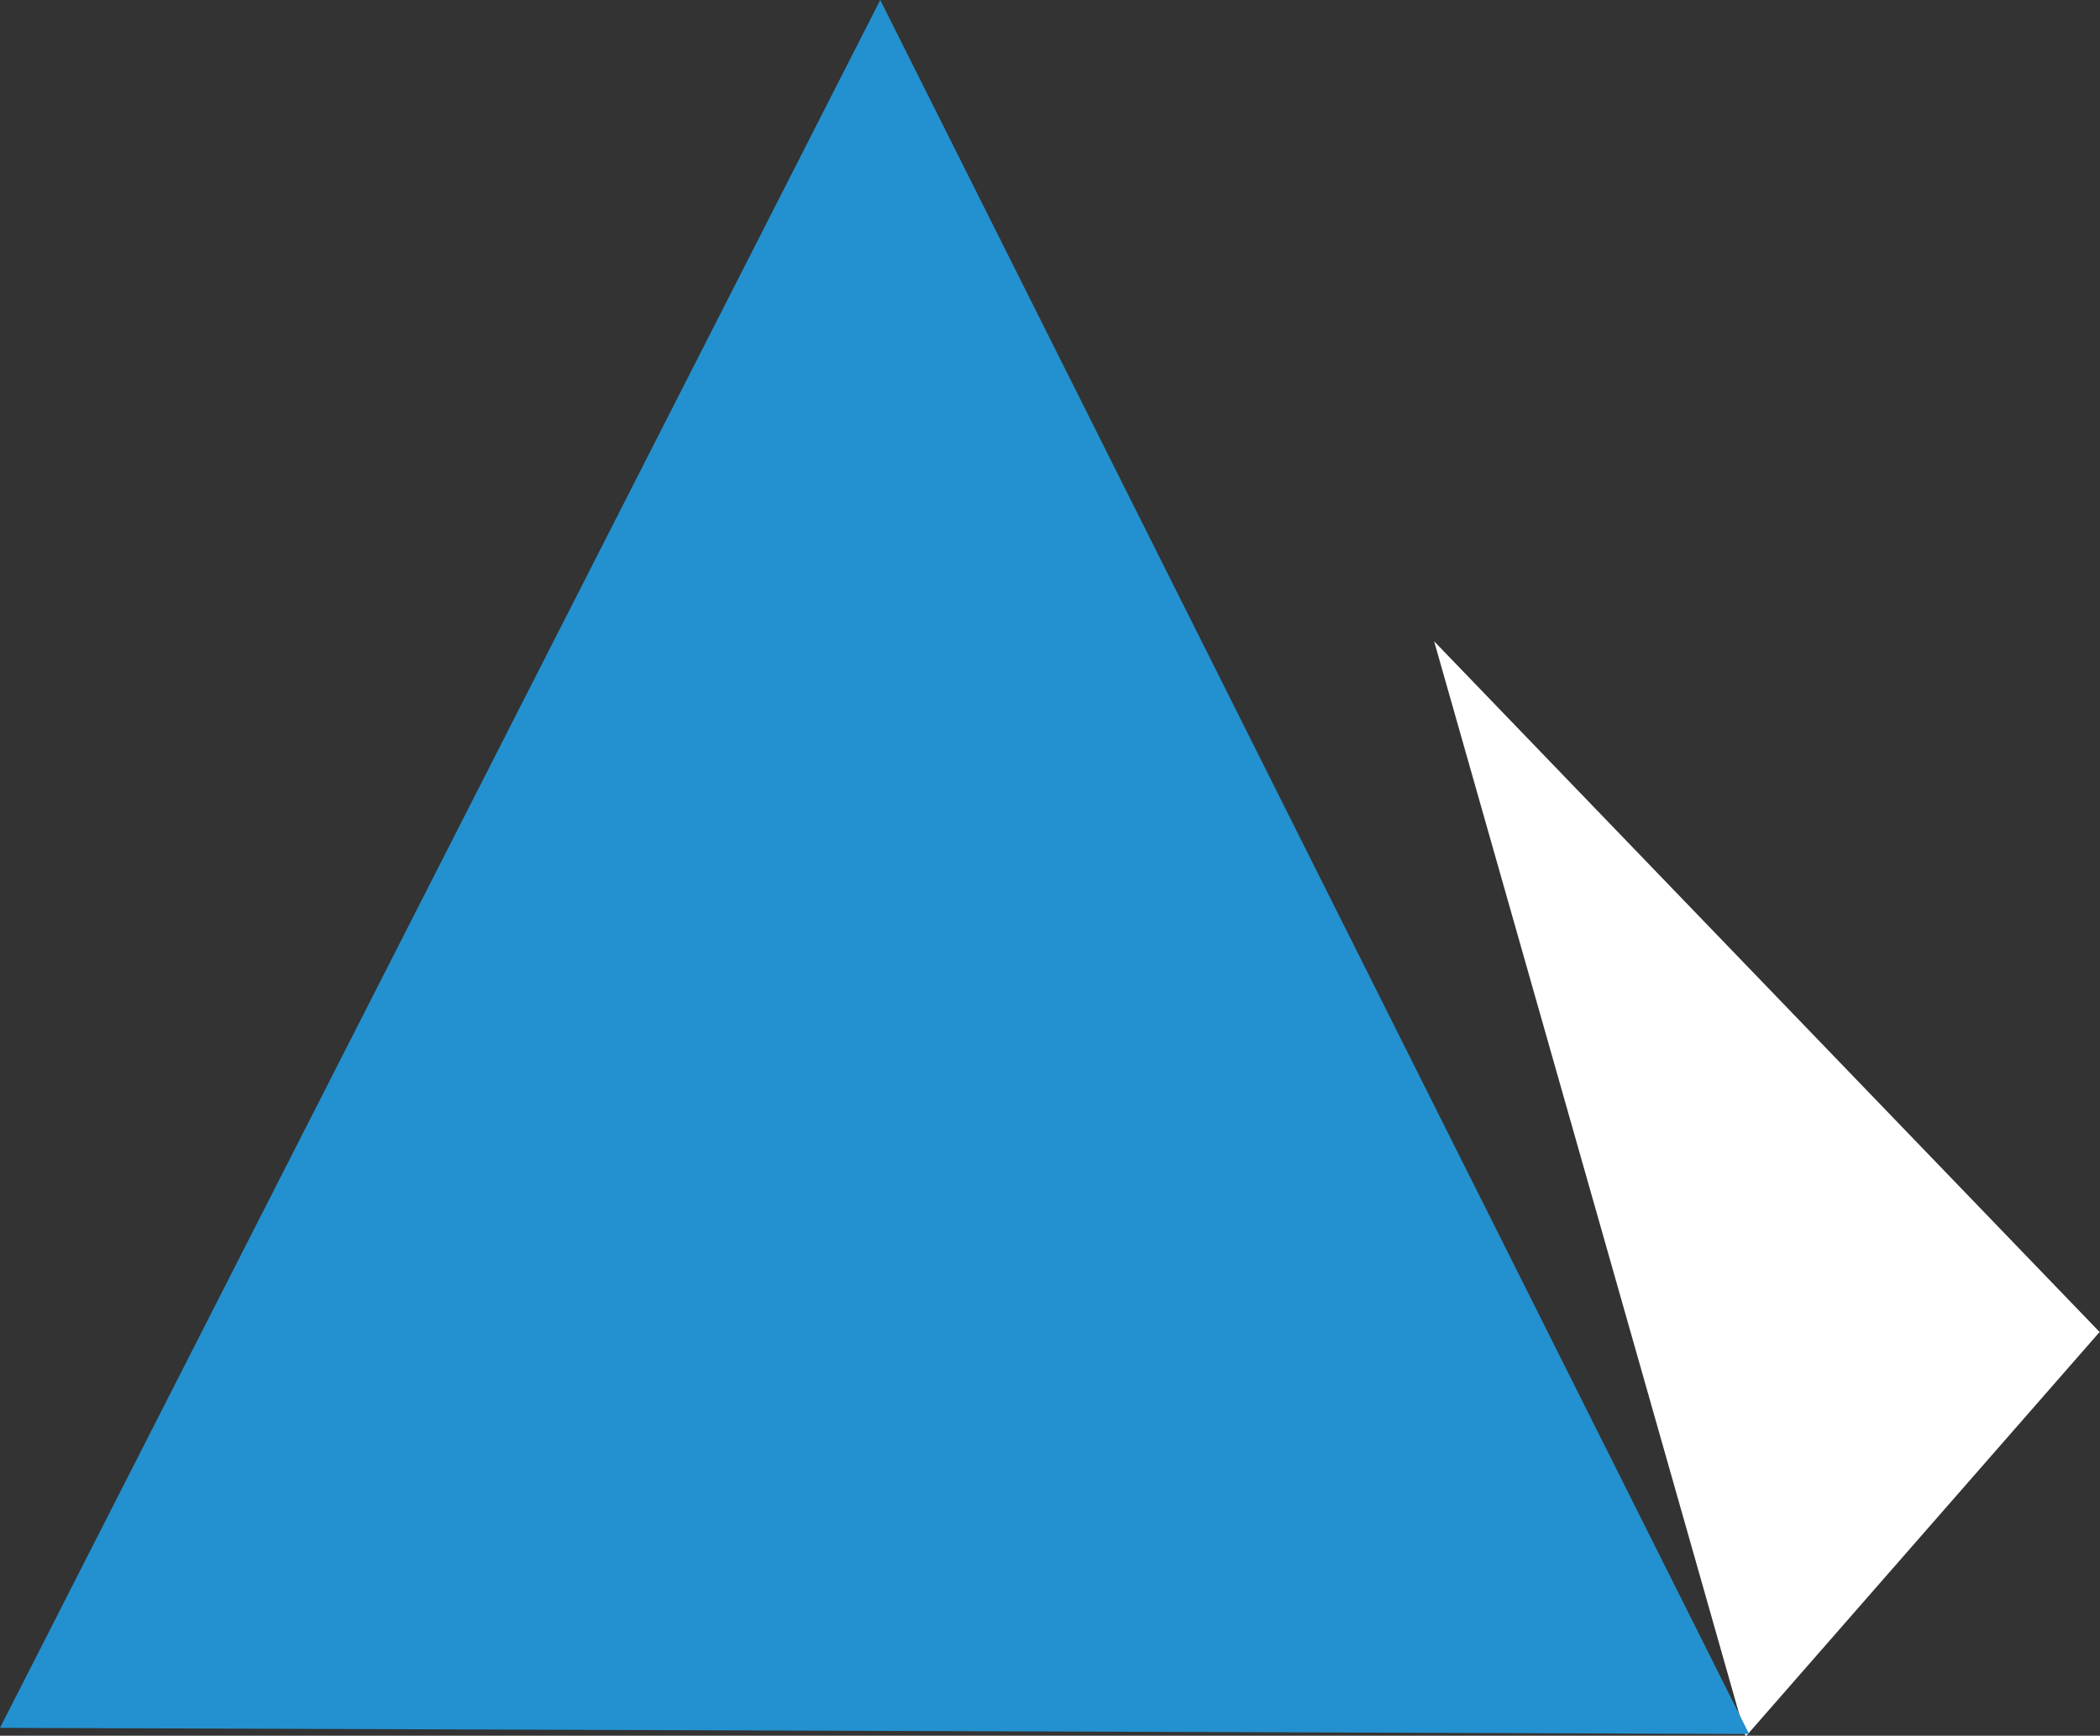 <?xml version="1.0" encoding="UTF-8"?>
<svg id="Layer_1" data-name="Layer 1" xmlns="http://www.w3.org/2000/svg" viewBox="0 0 24 19.84">
  <rect x="0" y="0" width="24" height="19.84" fill="#333333" stroke="none"/>
  <defs>
    <style>
      .cls-1 {
        fill: #fff;
      }

      .cls-2 {
        fill: #2391cf;
      }
    </style>
  </defs>
  <path class="cls-1" d="M24,15.22l-4.05,4.63-3.56-12.52,7.61,7.9Z"/>
  <path class="cls-2" d="M19.99,19.82l-19.99-.07L10.06,0l9.93,19.82Z"/>
</svg>